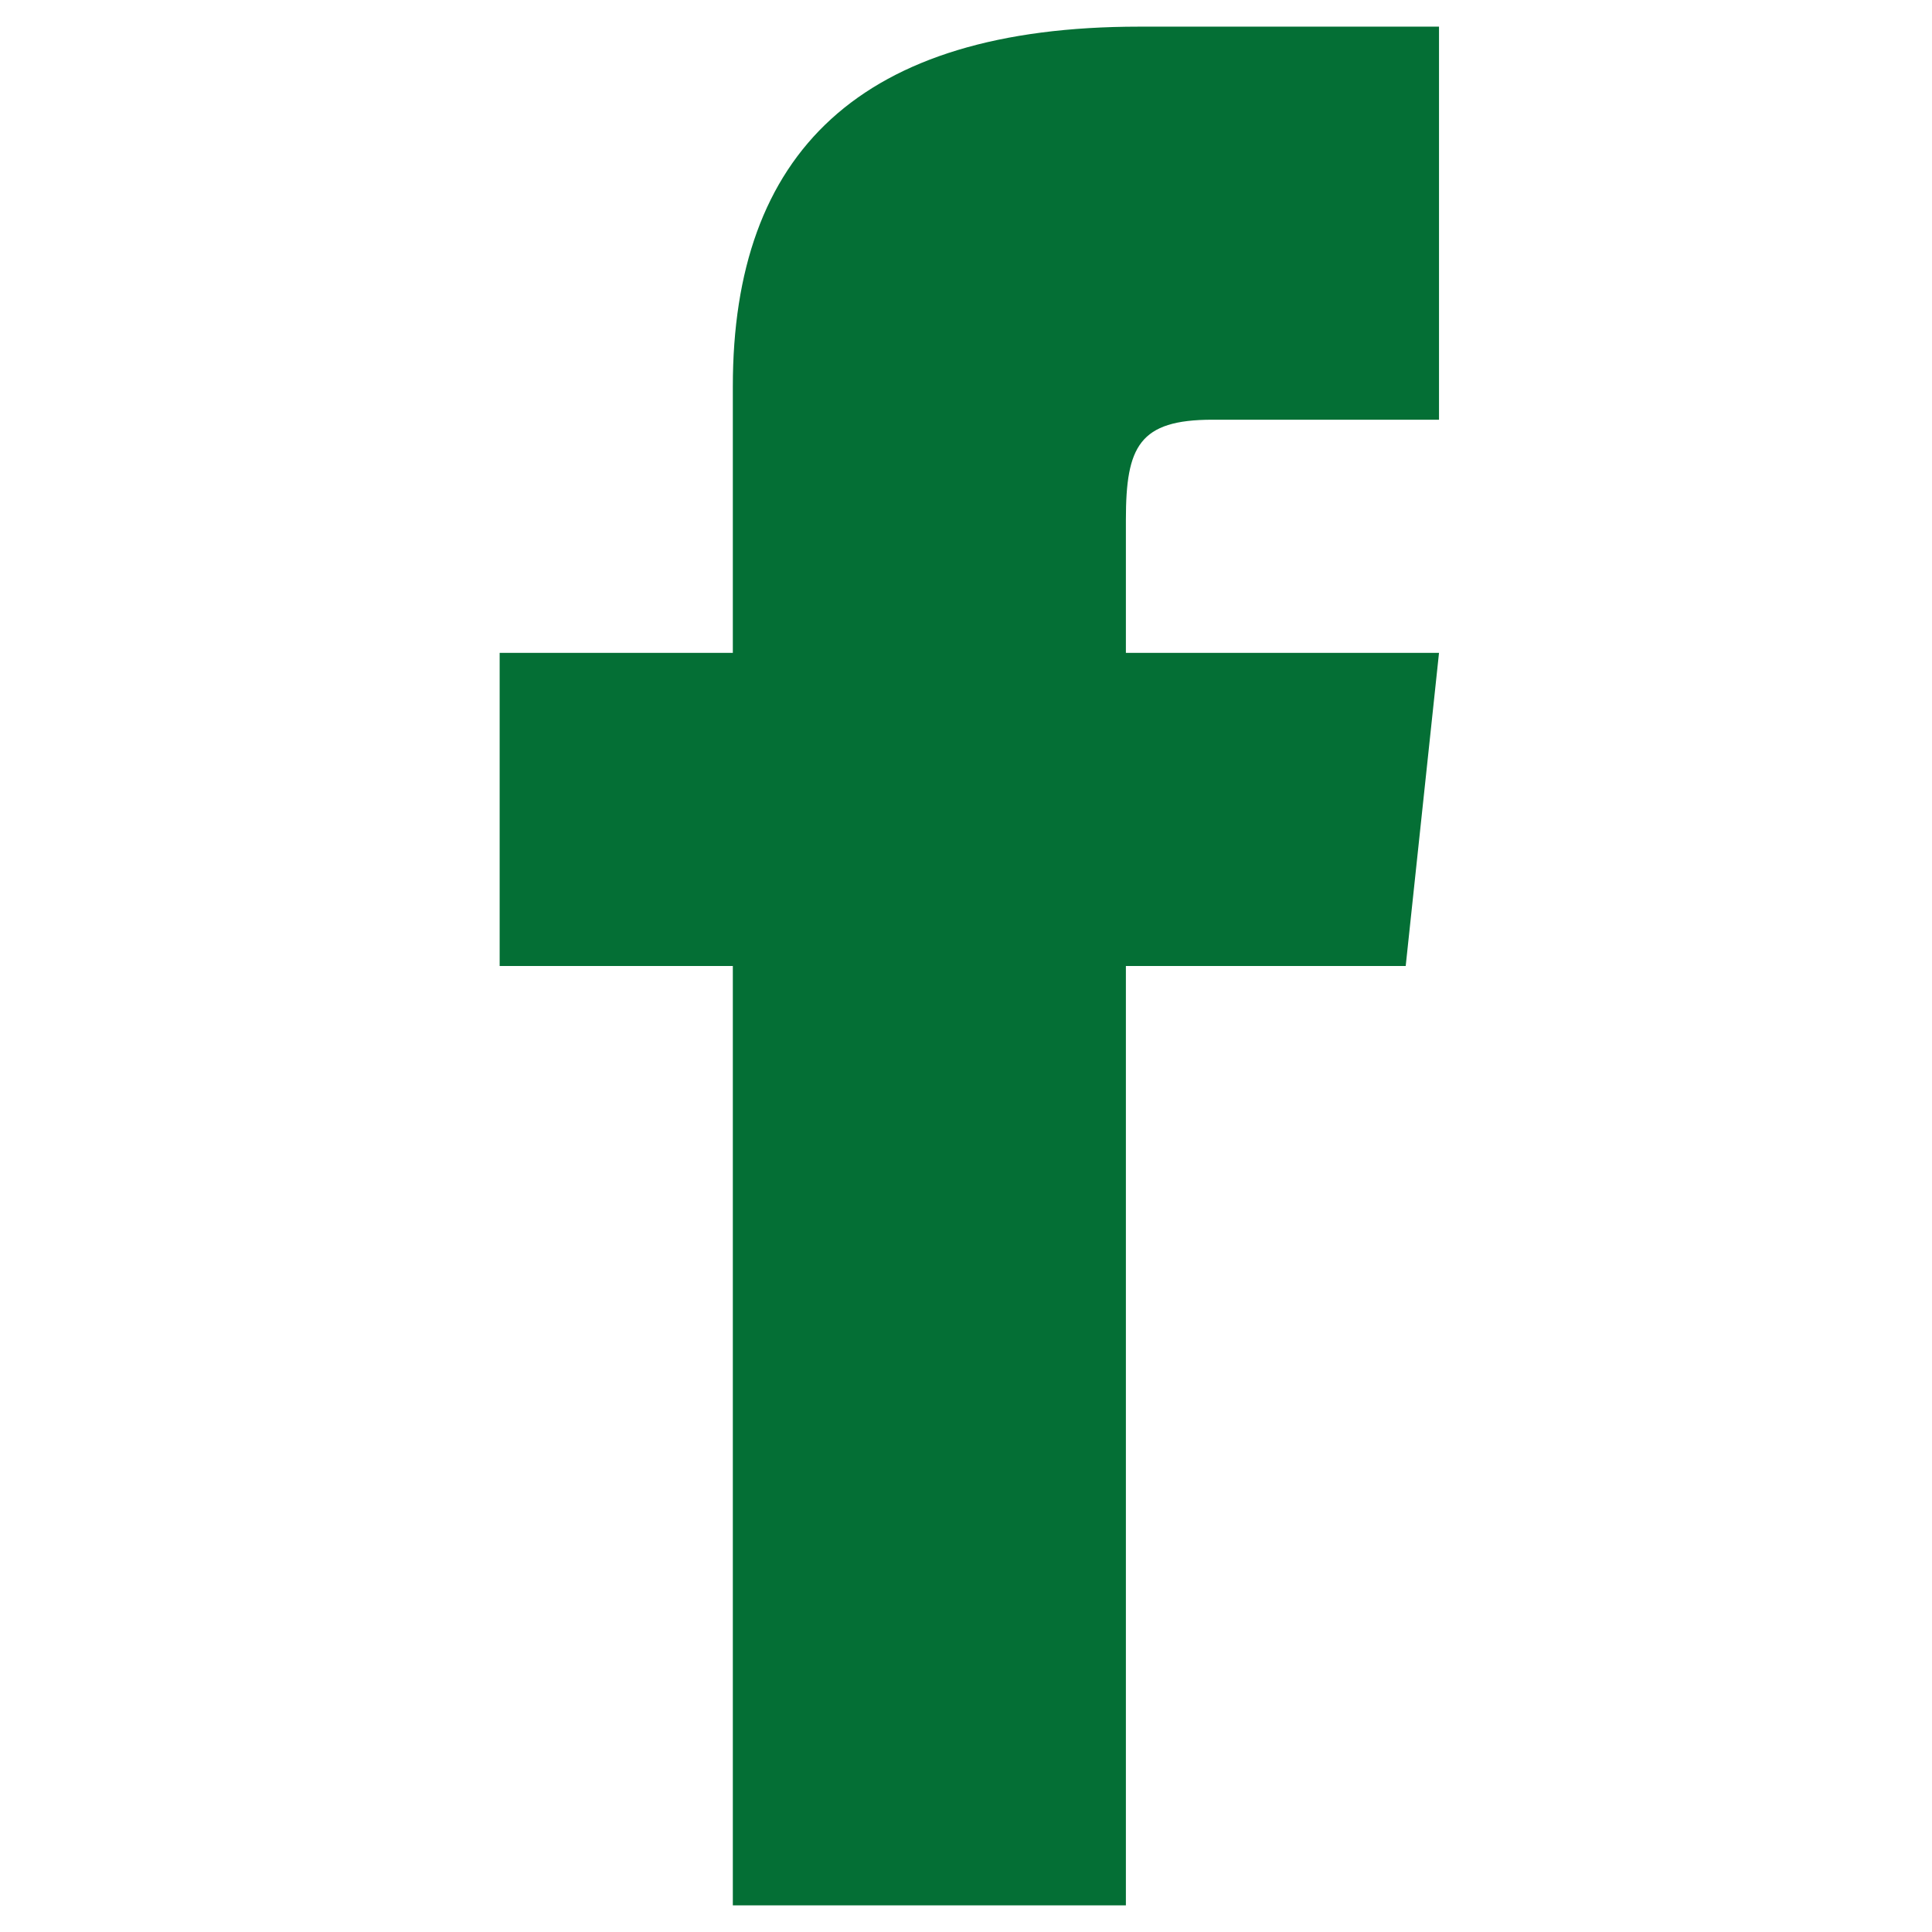 <?xml version="1.0" encoding="utf-8"?>
<!-- Generator: Adobe Illustrator 24.0.0, SVG Export Plug-In . SVG Version: 6.00 Build 0)  -->
<svg version="1.1" id="レイヤー_1" xmlns="http://www.w3.org/2000/svg" xmlns:xlink="http://www.w3.org/1999/xlink" x="0px"
	 y="0px" viewBox="0 0 29 29" style="enable-background:new 0 0 29 29;" xml:space="preserve">
<style type="text/css">
	.st0{fill:#046F35;}
	.st1{fill:none;}
</style>
<path id="facebook-1-2" class="st0" d="M11,9.8H7.5v4.7H11v14.1h5.9V14.5h4.2l0.5-4.7h-4.7v-2c0-1.1,0.2-1.5,1.3-1.5h3.4V0.4h-4.5
	c-4.2,0-6.1,1.9-6.1,5.4V9.8z"/>
<rect class="st1" width="29" height="29"/>
</svg>
